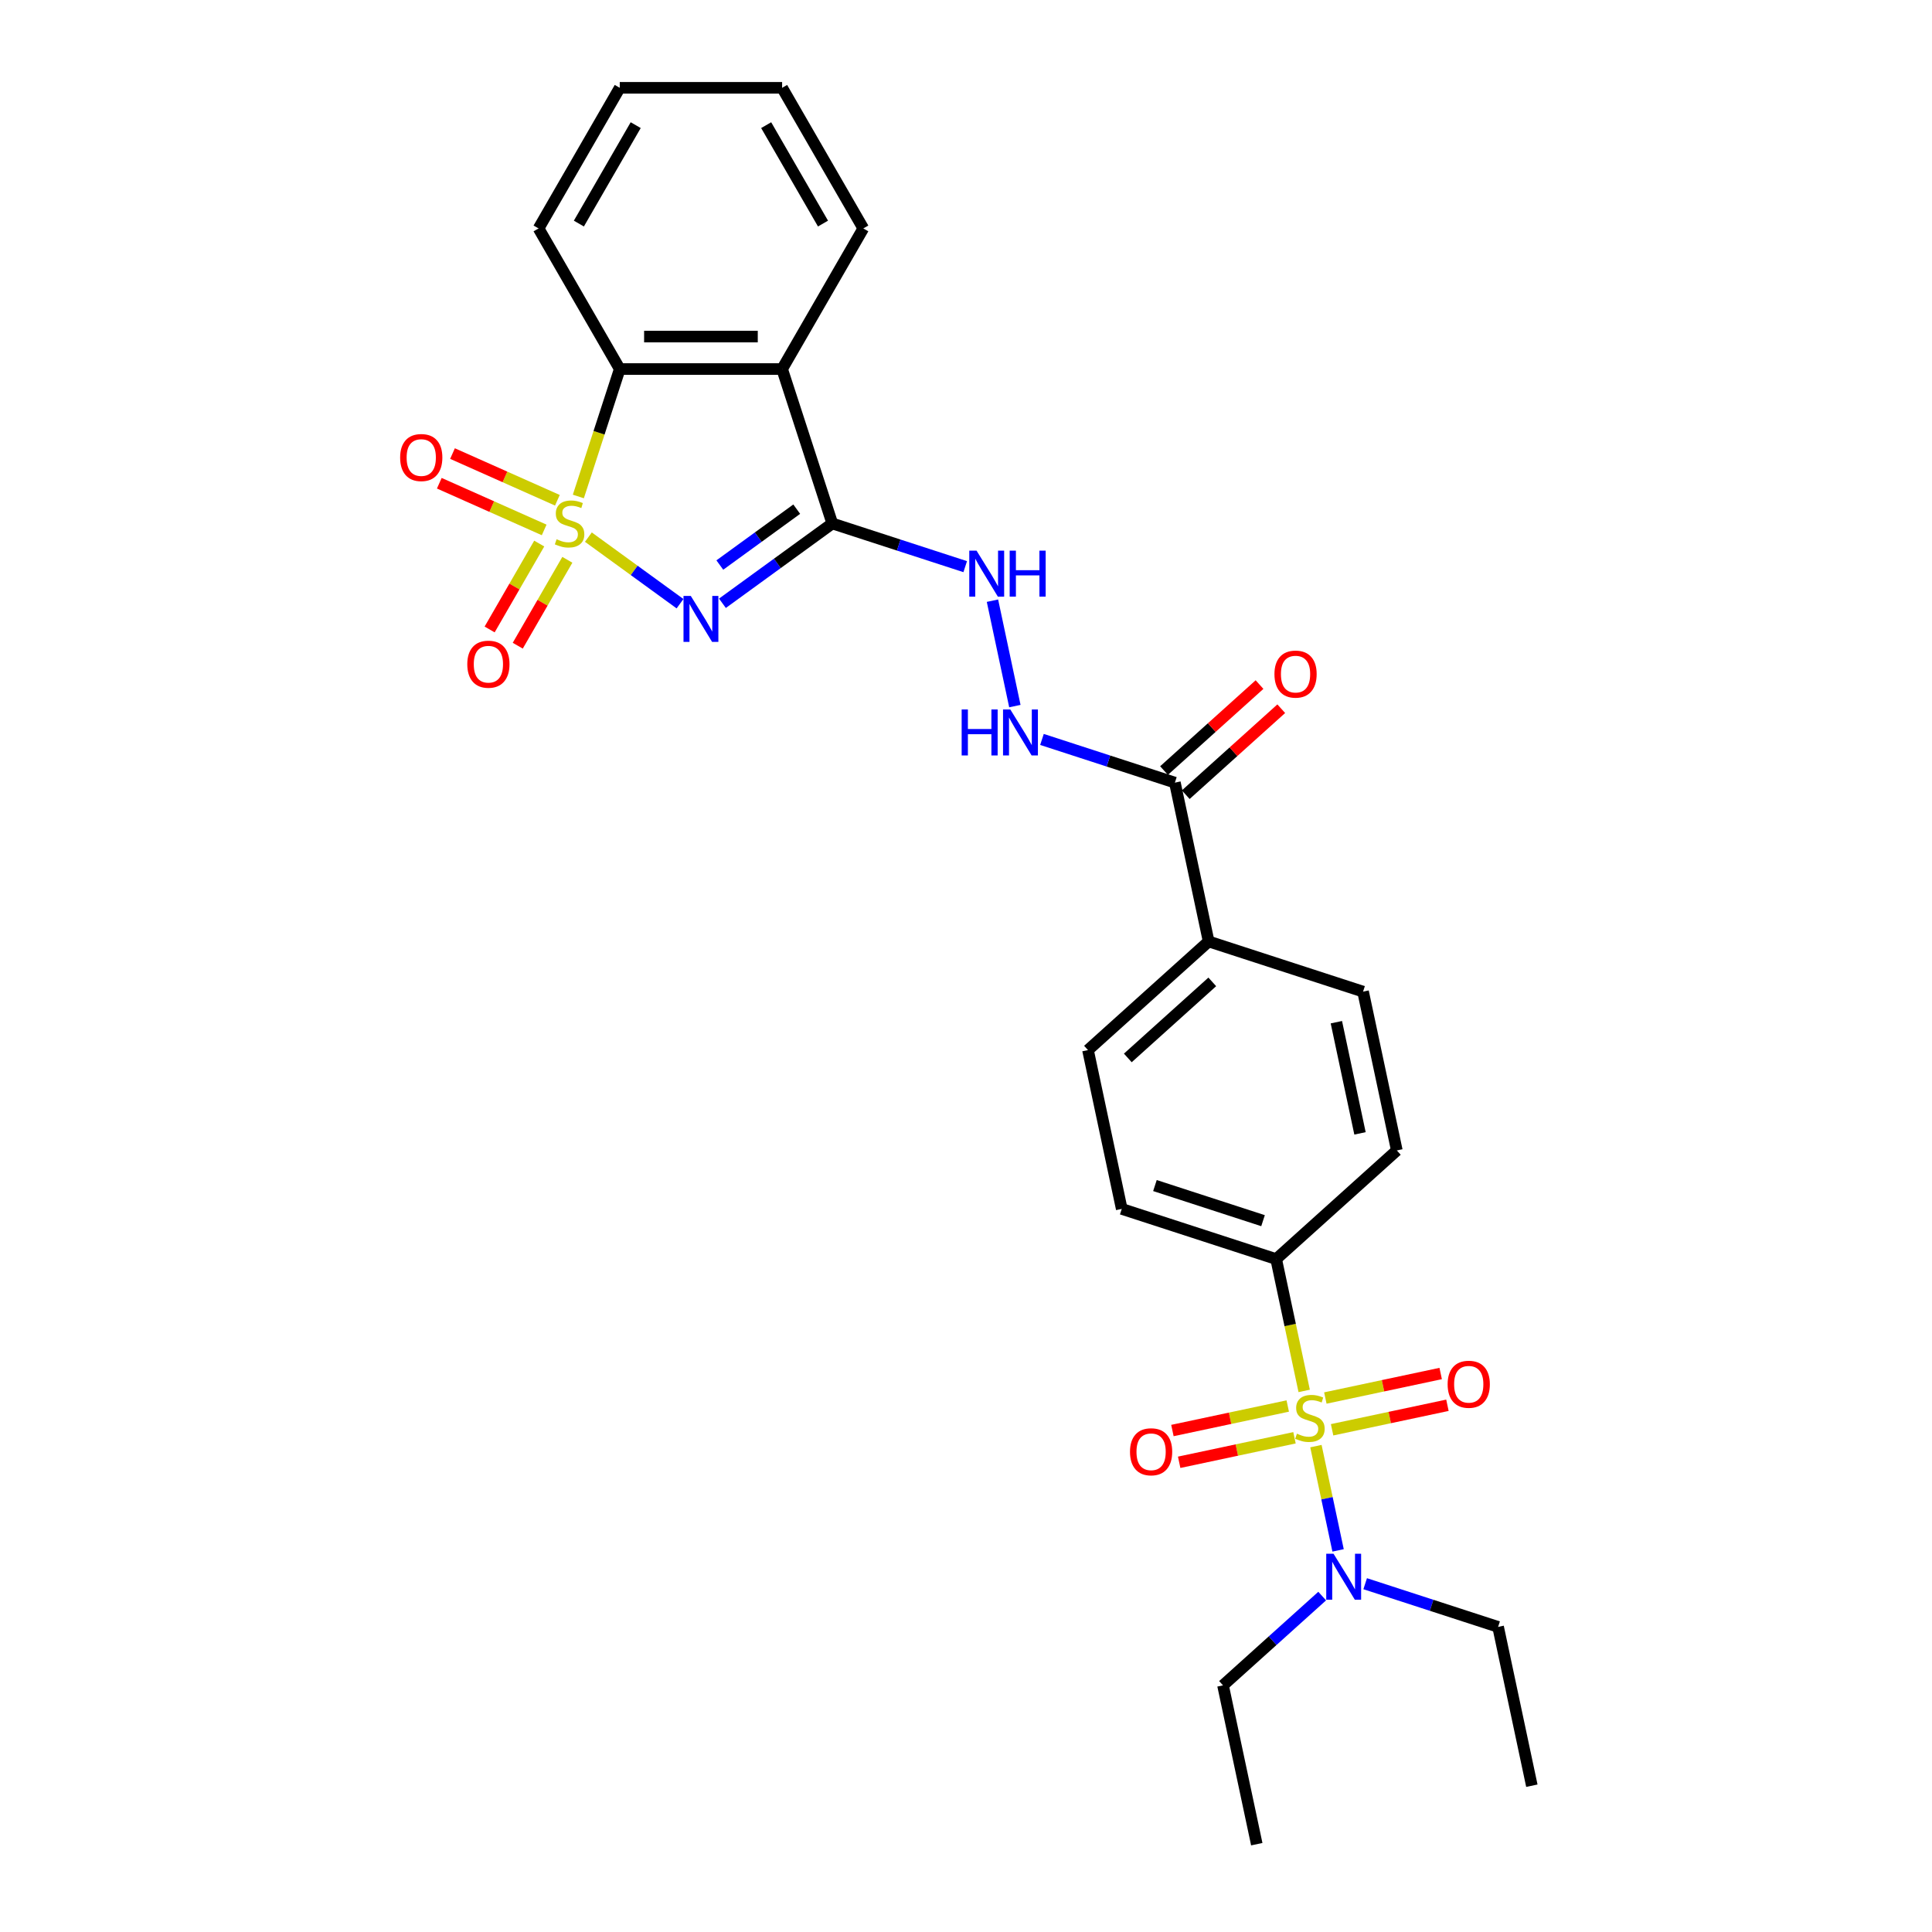 <?xml version='1.0' encoding='iso-8859-1'?>
<svg version='1.1' baseProfile='full'
              xmlns='http://www.w3.org/2000/svg'
                      xmlns:rdkit='http://www.rdkit.org/xml'
                      xmlns:xlink='http://www.w3.org/1999/xlink'
                  xml:space='preserve'
width='1000px' height='1000px' viewBox='0 0 1000 1000'>
<!-- END OF HEADER -->
<rect style='opacity:1.0;fill:#FFFFFF;stroke:none' width='1000' height='1000' x='0' y='0'> </rect>
<path class='bond-0' d='M 304.546,278.015 L 328.262,295.245' style='fill:none;fill-rule:evenodd;stroke:#CCCC00;stroke-width:6px;stroke-linecap:butt;stroke-linejoin:miter;stroke-opacity:1' />
<path class='bond-0' d='M 328.262,295.245 L 351.978,312.476' style='fill:none;fill-rule:evenodd;stroke:#0000FF;stroke-width:6px;stroke-linecap:butt;stroke-linejoin:miter;stroke-opacity:1' />
<path class='bond-4' d='M 299.352,256.977 L 310.068,223.997' style='fill:none;fill-rule:evenodd;stroke:#CCCC00;stroke-width:6px;stroke-linecap:butt;stroke-linejoin:miter;stroke-opacity:1' />
<path class='bond-4' d='M 310.068,223.997 L 320.784,191.017' style='fill:none;fill-rule:evenodd;stroke:#000000;stroke-width:6px;stroke-linecap:butt;stroke-linejoin:miter;stroke-opacity:1' />
<path class='bond-7' d='M 279.103,281.348 L 266.268,303.579' style='fill:none;fill-rule:evenodd;stroke:#CCCC00;stroke-width:6px;stroke-linecap:butt;stroke-linejoin:miter;stroke-opacity:1' />
<path class='bond-7' d='M 266.268,303.579 L 253.433,325.809' style='fill:none;fill-rule:evenodd;stroke:#FF0000;stroke-width:6px;stroke-linecap:butt;stroke-linejoin:miter;stroke-opacity:1' />
<path class='bond-7' d='M 293.659,289.752 L 280.824,311.983' style='fill:none;fill-rule:evenodd;stroke:#CCCC00;stroke-width:6px;stroke-linecap:butt;stroke-linejoin:miter;stroke-opacity:1' />
<path class='bond-7' d='M 280.824,311.983 L 267.989,334.213' style='fill:none;fill-rule:evenodd;stroke:#FF0000;stroke-width:6px;stroke-linecap:butt;stroke-linejoin:miter;stroke-opacity:1' />
<path class='bond-8' d='M 288.5,258.934 L 261.359,246.849' style='fill:none;fill-rule:evenodd;stroke:#CCCC00;stroke-width:6px;stroke-linecap:butt;stroke-linejoin:miter;stroke-opacity:1' />
<path class='bond-8' d='M 261.359,246.849 L 234.217,234.765' style='fill:none;fill-rule:evenodd;stroke:#FF0000;stroke-width:6px;stroke-linecap:butt;stroke-linejoin:miter;stroke-opacity:1' />
<path class='bond-8' d='M 281.664,274.289 L 254.522,262.204' style='fill:none;fill-rule:evenodd;stroke:#CCCC00;stroke-width:6px;stroke-linecap:butt;stroke-linejoin:miter;stroke-opacity:1' />
<path class='bond-8' d='M 254.522,262.204 L 227.381,250.12' style='fill:none;fill-rule:evenodd;stroke:#FF0000;stroke-width:6px;stroke-linecap:butt;stroke-linejoin:miter;stroke-opacity:1' />
<path class='bond-2' d='M 373.931,312.258 L 402.362,291.601' style='fill:none;fill-rule:evenodd;stroke:#0000FF;stroke-width:6px;stroke-linecap:butt;stroke-linejoin:miter;stroke-opacity:1' />
<path class='bond-2' d='M 402.362,291.601 L 430.794,270.944' style='fill:none;fill-rule:evenodd;stroke:#000000;stroke-width:6px;stroke-linecap:butt;stroke-linejoin:miter;stroke-opacity:1' />
<path class='bond-2' d='M 372.581,292.462 L 392.483,278.003' style='fill:none;fill-rule:evenodd;stroke:#0000FF;stroke-width:6px;stroke-linecap:butt;stroke-linejoin:miter;stroke-opacity:1' />
<path class='bond-2' d='M 392.483,278.003 L 412.385,263.543' style='fill:none;fill-rule:evenodd;stroke:#000000;stroke-width:6px;stroke-linecap:butt;stroke-linejoin:miter;stroke-opacity:1' />
<path class='bond-1' d='M 675.044,719.936 L 667.792,685.818' style='fill:none;fill-rule:evenodd;stroke:#CCCC00;stroke-width:6px;stroke-linecap:butt;stroke-linejoin:miter;stroke-opacity:1' />
<path class='bond-1' d='M 667.792,685.818 L 660.54,651.7' style='fill:none;fill-rule:evenodd;stroke:#000000;stroke-width:6px;stroke-linecap:butt;stroke-linejoin:miter;stroke-opacity:1' />
<path class='bond-10' d='M 681.118,748.51 L 686.854,775.495' style='fill:none;fill-rule:evenodd;stroke:#CCCC00;stroke-width:6px;stroke-linecap:butt;stroke-linejoin:miter;stroke-opacity:1' />
<path class='bond-10' d='M 686.854,775.495 L 692.59,802.48' style='fill:none;fill-rule:evenodd;stroke:#0000FF;stroke-width:6px;stroke-linecap:butt;stroke-linejoin:miter;stroke-opacity:1' />
<path class='bond-12' d='M 666.534,727.752 L 636.687,734.096' style='fill:none;fill-rule:evenodd;stroke:#CCCC00;stroke-width:6px;stroke-linecap:butt;stroke-linejoin:miter;stroke-opacity:1' />
<path class='bond-12' d='M 636.687,734.096 L 606.84,740.44' style='fill:none;fill-rule:evenodd;stroke:#FF0000;stroke-width:6px;stroke-linecap:butt;stroke-linejoin:miter;stroke-opacity:1' />
<path class='bond-12' d='M 670.029,744.193 L 640.181,750.537' style='fill:none;fill-rule:evenodd;stroke:#CCCC00;stroke-width:6px;stroke-linecap:butt;stroke-linejoin:miter;stroke-opacity:1' />
<path class='bond-12' d='M 640.181,750.537 L 610.334,756.881' style='fill:none;fill-rule:evenodd;stroke:#FF0000;stroke-width:6px;stroke-linecap:butt;stroke-linejoin:miter;stroke-opacity:1' />
<path class='bond-13' d='M 689.492,740.055 L 719.34,733.711' style='fill:none;fill-rule:evenodd;stroke:#CCCC00;stroke-width:6px;stroke-linecap:butt;stroke-linejoin:miter;stroke-opacity:1' />
<path class='bond-13' d='M 719.34,733.711 L 749.187,727.367' style='fill:none;fill-rule:evenodd;stroke:#FF0000;stroke-width:6px;stroke-linecap:butt;stroke-linejoin:miter;stroke-opacity:1' />
<path class='bond-13' d='M 685.998,723.615 L 715.845,717.27' style='fill:none;fill-rule:evenodd;stroke:#CCCC00;stroke-width:6px;stroke-linecap:butt;stroke-linejoin:miter;stroke-opacity:1' />
<path class='bond-13' d='M 715.845,717.27 L 745.692,710.926' style='fill:none;fill-rule:evenodd;stroke:#FF0000;stroke-width:6px;stroke-linecap:butt;stroke-linejoin:miter;stroke-opacity:1' />
<path class='bond-5' d='M 430.794,270.944 L 465.194,282.121' style='fill:none;fill-rule:evenodd;stroke:#000000;stroke-width:6px;stroke-linecap:butt;stroke-linejoin:miter;stroke-opacity:1' />
<path class='bond-5' d='M 465.194,282.121 L 499.594,293.299' style='fill:none;fill-rule:evenodd;stroke:#0000FF;stroke-width:6px;stroke-linecap:butt;stroke-linejoin:miter;stroke-opacity:1' />
<path class='bond-28' d='M 430.794,270.944 L 404.824,191.017' style='fill:none;fill-rule:evenodd;stroke:#000000;stroke-width:6px;stroke-linecap:butt;stroke-linejoin:miter;stroke-opacity:1' />
<path class='bond-3' d='M 404.824,191.017 L 320.784,191.017' style='fill:none;fill-rule:evenodd;stroke:#000000;stroke-width:6px;stroke-linecap:butt;stroke-linejoin:miter;stroke-opacity:1' />
<path class='bond-3' d='M 392.218,174.209 L 333.39,174.209' style='fill:none;fill-rule:evenodd;stroke:#000000;stroke-width:6px;stroke-linecap:butt;stroke-linejoin:miter;stroke-opacity:1' />
<path class='bond-20' d='M 404.824,191.017 L 446.844,118.236' style='fill:none;fill-rule:evenodd;stroke:#000000;stroke-width:6px;stroke-linecap:butt;stroke-linejoin:miter;stroke-opacity:1' />
<path class='bond-21' d='M 320.784,191.017 L 278.763,118.236' style='fill:none;fill-rule:evenodd;stroke:#000000;stroke-width:6px;stroke-linecap:butt;stroke-linejoin:miter;stroke-opacity:1' />
<path class='bond-11' d='M 513.697,310.915 L 525.294,365.475' style='fill:none;fill-rule:evenodd;stroke:#0000FF;stroke-width:6px;stroke-linecap:butt;stroke-linejoin:miter;stroke-opacity:1' />
<path class='bond-6' d='M 608.121,405.088 L 573.721,393.911' style='fill:none;fill-rule:evenodd;stroke:#000000;stroke-width:6px;stroke-linecap:butt;stroke-linejoin:miter;stroke-opacity:1' />
<path class='bond-6' d='M 573.721,393.911 L 539.321,382.733' style='fill:none;fill-rule:evenodd;stroke:#0000FF;stroke-width:6px;stroke-linecap:butt;stroke-linejoin:miter;stroke-opacity:1' />
<path class='bond-14' d='M 608.121,405.088 L 625.594,487.292' style='fill:none;fill-rule:evenodd;stroke:#000000;stroke-width:6px;stroke-linecap:butt;stroke-linejoin:miter;stroke-opacity:1' />
<path class='bond-15' d='M 613.745,411.333 L 638.459,389.081' style='fill:none;fill-rule:evenodd;stroke:#000000;stroke-width:6px;stroke-linecap:butt;stroke-linejoin:miter;stroke-opacity:1' />
<path class='bond-15' d='M 638.459,389.081 L 663.173,366.828' style='fill:none;fill-rule:evenodd;stroke:#FF0000;stroke-width:6px;stroke-linecap:butt;stroke-linejoin:miter;stroke-opacity:1' />
<path class='bond-15' d='M 602.498,398.842 L 627.212,376.59' style='fill:none;fill-rule:evenodd;stroke:#000000;stroke-width:6px;stroke-linecap:butt;stroke-linejoin:miter;stroke-opacity:1' />
<path class='bond-15' d='M 627.212,376.59 L 651.926,354.337' style='fill:none;fill-rule:evenodd;stroke:#FF0000;stroke-width:6px;stroke-linecap:butt;stroke-linejoin:miter;stroke-opacity:1' />
<path class='bond-9' d='M 660.54,651.7 L 580.613,625.73' style='fill:none;fill-rule:evenodd;stroke:#000000;stroke-width:6px;stroke-linecap:butt;stroke-linejoin:miter;stroke-opacity:1' />
<path class='bond-9' d='M 653.745,631.819 L 597.796,613.64' style='fill:none;fill-rule:evenodd;stroke:#000000;stroke-width:6px;stroke-linecap:butt;stroke-linejoin:miter;stroke-opacity:1' />
<path class='bond-30' d='M 660.54,651.7 L 722.994,595.466' style='fill:none;fill-rule:evenodd;stroke:#000000;stroke-width:6px;stroke-linecap:butt;stroke-linejoin:miter;stroke-opacity:1' />
<path class='bond-22' d='M 706.613,819.723 L 741.013,830.9' style='fill:none;fill-rule:evenodd;stroke:#0000FF;stroke-width:6px;stroke-linecap:butt;stroke-linejoin:miter;stroke-opacity:1' />
<path class='bond-22' d='M 741.013,830.9 L 775.413,842.077' style='fill:none;fill-rule:evenodd;stroke:#000000;stroke-width:6px;stroke-linecap:butt;stroke-linejoin:miter;stroke-opacity:1' />
<path class='bond-23' d='M 684.359,826.126 L 658.696,849.234' style='fill:none;fill-rule:evenodd;stroke:#0000FF;stroke-width:6px;stroke-linecap:butt;stroke-linejoin:miter;stroke-opacity:1' />
<path class='bond-23' d='M 658.696,849.234 L 633.032,872.342' style='fill:none;fill-rule:evenodd;stroke:#000000;stroke-width:6px;stroke-linecap:butt;stroke-linejoin:miter;stroke-opacity:1' />
<path class='bond-18' d='M 625.594,487.292 L 705.521,513.262' style='fill:none;fill-rule:evenodd;stroke:#000000;stroke-width:6px;stroke-linecap:butt;stroke-linejoin:miter;stroke-opacity:1' />
<path class='bond-19' d='M 625.594,487.292 L 563.14,543.526' style='fill:none;fill-rule:evenodd;stroke:#000000;stroke-width:6px;stroke-linecap:butt;stroke-linejoin:miter;stroke-opacity:1' />
<path class='bond-19' d='M 627.473,508.218 L 583.755,547.581' style='fill:none;fill-rule:evenodd;stroke:#000000;stroke-width:6px;stroke-linecap:butt;stroke-linejoin:miter;stroke-opacity:1' />
<path class='bond-16' d='M 722.994,595.466 L 705.521,513.262' style='fill:none;fill-rule:evenodd;stroke:#000000;stroke-width:6px;stroke-linecap:butt;stroke-linejoin:miter;stroke-opacity:1' />
<path class='bond-16' d='M 703.933,586.63 L 691.702,529.087' style='fill:none;fill-rule:evenodd;stroke:#000000;stroke-width:6px;stroke-linecap:butt;stroke-linejoin:miter;stroke-opacity:1' />
<path class='bond-17' d='M 580.613,625.73 L 563.14,543.526' style='fill:none;fill-rule:evenodd;stroke:#000000;stroke-width:6px;stroke-linecap:butt;stroke-linejoin:miter;stroke-opacity:1' />
<path class='bond-29' d='M 446.844,118.236 L 404.824,45.455' style='fill:none;fill-rule:evenodd;stroke:#000000;stroke-width:6px;stroke-linecap:butt;stroke-linejoin:miter;stroke-opacity:1' />
<path class='bond-29' d='M 425.985,115.723 L 396.571,64.776' style='fill:none;fill-rule:evenodd;stroke:#000000;stroke-width:6px;stroke-linecap:butt;stroke-linejoin:miter;stroke-opacity:1' />
<path class='bond-27' d='M 278.763,118.236 L 320.784,45.455' style='fill:none;fill-rule:evenodd;stroke:#000000;stroke-width:6px;stroke-linecap:butt;stroke-linejoin:miter;stroke-opacity:1' />
<path class='bond-27' d='M 299.623,115.723 L 329.037,64.776' style='fill:none;fill-rule:evenodd;stroke:#000000;stroke-width:6px;stroke-linecap:butt;stroke-linejoin:miter;stroke-opacity:1' />
<path class='bond-25' d='M 775.413,842.077 L 792.886,924.281' style='fill:none;fill-rule:evenodd;stroke:#000000;stroke-width:6px;stroke-linecap:butt;stroke-linejoin:miter;stroke-opacity:1' />
<path class='bond-26' d='M 633.032,872.342 L 650.505,954.545' style='fill:none;fill-rule:evenodd;stroke:#000000;stroke-width:6px;stroke-linecap:butt;stroke-linejoin:miter;stroke-opacity:1' />
<path class='bond-24' d='M 404.824,45.455 L 320.784,45.455' style='fill:none;fill-rule:evenodd;stroke:#000000;stroke-width:6px;stroke-linecap:butt;stroke-linejoin:miter;stroke-opacity:1' />
<path  class='atom-0' d='M 288.09 279.113
Q 288.359 279.214, 289.469 279.684
Q 290.578 280.155, 291.788 280.457
Q 293.032 280.726, 294.242 280.726
Q 296.494 280.726, 297.805 279.651
Q 299.116 278.541, 299.116 276.625
Q 299.116 275.314, 298.444 274.507
Q 297.805 273.701, 296.797 273.264
Q 295.788 272.827, 294.108 272.322
Q 291.99 271.684, 290.712 271.078
Q 289.469 270.473, 288.561 269.196
Q 287.687 267.919, 287.687 265.767
Q 287.687 262.775, 289.704 260.926
Q 291.755 259.078, 295.788 259.078
Q 298.545 259.078, 301.671 260.389
L 300.898 262.977
Q 298.041 261.8, 295.889 261.8
Q 293.57 261.8, 292.292 262.775
Q 291.015 263.717, 291.049 265.364
Q 291.049 266.641, 291.687 267.414
Q 292.36 268.187, 293.301 268.625
Q 294.276 269.062, 295.889 269.566
Q 298.041 270.238, 299.318 270.91
Q 300.596 271.583, 301.503 272.961
Q 302.444 274.306, 302.444 276.625
Q 302.444 279.92, 300.226 281.701
Q 298.041 283.449, 294.377 283.449
Q 292.259 283.449, 290.645 282.979
Q 289.065 282.542, 287.183 281.768
L 288.09 279.113
' fill='#CCCC00'/>
<path  class='atom-1' d='M 357.543 308.442
L 365.342 321.048
Q 366.115 322.291, 367.359 324.544
Q 368.603 326.796, 368.67 326.931
L 368.67 308.442
L 371.83 308.442
L 371.83 332.242
L 368.569 332.242
L 360.199 318.459
Q 359.224 316.846, 358.182 314.997
Q 357.173 313.148, 356.871 312.576
L 356.871 332.242
L 353.778 332.242
L 353.778 308.442
L 357.543 308.442
' fill='#0000FF'/>
<path  class='atom-2' d='M 671.29 742.072
Q 671.559 742.173, 672.668 742.644
Q 673.778 743.114, 674.988 743.417
Q 676.232 743.686, 677.442 743.686
Q 679.694 743.686, 681.005 742.61
Q 682.316 741.501, 682.316 739.585
Q 682.316 738.274, 681.644 737.467
Q 681.005 736.66, 679.997 736.223
Q 678.988 735.786, 677.307 735.282
Q 675.189 734.643, 673.912 734.038
Q 672.668 733.433, 671.761 732.156
Q 670.887 730.878, 670.887 728.727
Q 670.887 725.735, 672.904 723.886
Q 674.954 722.037, 678.988 722.037
Q 681.745 722.037, 684.871 723.348
L 684.098 725.937
Q 681.24 724.76, 679.089 724.76
Q 676.769 724.76, 675.492 725.735
Q 674.215 726.676, 674.248 728.323
Q 674.248 729.601, 674.887 730.374
Q 675.559 731.147, 676.5 731.584
Q 677.475 732.021, 679.089 732.525
Q 681.24 733.198, 682.518 733.87
Q 683.795 734.542, 684.703 735.921
Q 685.644 737.265, 685.644 739.585
Q 685.644 742.879, 683.425 744.661
Q 681.24 746.409, 677.576 746.409
Q 675.458 746.409, 673.845 745.938
Q 672.265 745.501, 670.382 744.728
L 671.29 742.072
' fill='#CCCC00'/>
<path  class='atom-6' d='M 505.46 285.014
L 513.259 297.62
Q 514.032 298.864, 515.276 301.116
Q 516.52 303.368, 516.587 303.503
L 516.587 285.014
L 519.747 285.014
L 519.747 308.814
L 516.486 308.814
L 508.116 295.031
Q 507.141 293.418, 506.099 291.569
Q 505.09 289.72, 504.788 289.149
L 504.788 308.814
L 501.695 308.814
L 501.695 285.014
L 505.46 285.014
' fill='#0000FF'/>
<path  class='atom-6' d='M 522.604 285.014
L 525.832 285.014
L 525.832 295.132
L 538.001 295.132
L 538.001 285.014
L 541.228 285.014
L 541.228 308.814
L 538.001 308.814
L 538.001 297.822
L 525.832 297.822
L 525.832 308.814
L 522.604 308.814
L 522.604 285.014
' fill='#0000FF'/>
<path  class='atom-8' d='M 241.868 343.792
Q 241.868 338.078, 244.692 334.884
Q 247.516 331.691, 252.793 331.691
Q 258.071 331.691, 260.895 334.884
Q 263.719 338.078, 263.719 343.792
Q 263.719 349.574, 260.861 352.869
Q 258.004 356.13, 252.793 356.13
Q 247.549 356.13, 244.692 352.869
Q 241.868 349.608, 241.868 343.792
M 252.793 353.44
Q 256.424 353.44, 258.374 351.02
Q 260.357 348.566, 260.357 343.792
Q 260.357 339.12, 258.374 336.767
Q 256.424 334.38, 252.793 334.38
Q 249.163 334.38, 247.18 336.733
Q 245.23 339.086, 245.23 343.792
Q 245.23 348.6, 247.18 351.02
Q 249.163 353.44, 252.793 353.44
' fill='#FF0000'/>
<path  class='atom-9' d='M 207.114 236.829
Q 207.114 231.114, 209.937 227.921
Q 212.761 224.727, 218.039 224.727
Q 223.317 224.727, 226.14 227.921
Q 228.964 231.114, 228.964 236.829
Q 228.964 242.611, 226.107 245.905
Q 223.249 249.166, 218.039 249.166
Q 212.795 249.166, 209.937 245.905
Q 207.114 242.645, 207.114 236.829
M 218.039 246.477
Q 221.669 246.477, 223.619 244.056
Q 225.603 241.602, 225.603 236.829
Q 225.603 232.156, 223.619 229.803
Q 221.669 227.416, 218.039 227.416
Q 214.408 227.416, 212.425 229.77
Q 210.475 232.123, 210.475 236.829
Q 210.475 241.636, 212.425 244.056
Q 214.408 246.477, 218.039 246.477
' fill='#FF0000'/>
<path  class='atom-11' d='M 690.225 804.207
L 698.024 816.813
Q 698.797 818.057, 700.041 820.31
Q 701.285 822.562, 701.352 822.696
L 701.352 804.207
L 704.512 804.207
L 704.512 828.008
L 701.251 828.008
L 692.881 814.225
Q 691.906 812.611, 690.864 810.763
Q 689.855 808.914, 689.553 808.342
L 689.553 828.008
L 686.46 828.008
L 686.46 804.207
L 690.225 804.207
' fill='#0000FF'/>
<path  class='atom-12' d='M 497.755 367.218
L 500.982 367.218
L 500.982 377.336
L 513.151 377.336
L 513.151 367.218
L 516.378 367.218
L 516.378 391.018
L 513.151 391.018
L 513.151 380.026
L 500.982 380.026
L 500.982 391.018
L 497.755 391.018
L 497.755 367.218
' fill='#0000FF'/>
<path  class='atom-12' d='M 522.933 367.218
L 530.732 379.824
Q 531.505 381.068, 532.749 383.32
Q 533.993 385.572, 534.06 385.707
L 534.06 367.218
L 537.22 367.218
L 537.22 391.018
L 533.959 391.018
L 525.589 377.235
Q 524.614 375.622, 523.572 373.773
Q 522.563 371.924, 522.261 371.353
L 522.261 391.018
L 519.168 391.018
L 519.168 367.218
L 522.933 367.218
' fill='#0000FF'/>
<path  class='atom-13' d='M 584.884 751.444
Q 584.884 745.729, 587.708 742.535
Q 590.532 739.342, 595.809 739.342
Q 601.087 739.342, 603.911 742.535
Q 606.735 745.729, 606.735 751.444
Q 606.735 757.226, 603.877 760.52
Q 601.02 763.781, 595.809 763.781
Q 590.565 763.781, 587.708 760.52
Q 584.884 757.259, 584.884 751.444
M 595.809 761.092
Q 599.44 761.092, 601.39 758.671
Q 603.373 756.217, 603.373 751.444
Q 603.373 746.771, 601.39 744.418
Q 599.44 742.031, 595.809 742.031
Q 592.179 742.031, 590.195 744.384
Q 588.246 746.738, 588.246 751.444
Q 588.246 756.251, 590.195 758.671
Q 592.179 761.092, 595.809 761.092
' fill='#FF0000'/>
<path  class='atom-14' d='M 749.292 716.498
Q 749.292 710.783, 752.116 707.59
Q 754.939 704.396, 760.217 704.396
Q 765.495 704.396, 768.319 707.59
Q 771.142 710.783, 771.142 716.498
Q 771.142 722.28, 768.285 725.574
Q 765.428 728.835, 760.217 728.835
Q 754.973 728.835, 752.116 725.574
Q 749.292 722.313, 749.292 716.498
M 760.217 726.146
Q 763.848 726.146, 765.797 723.725
Q 767.781 721.271, 767.781 716.498
Q 767.781 711.825, 765.797 709.472
Q 763.848 707.085, 760.217 707.085
Q 756.587 707.085, 754.603 709.438
Q 752.654 711.792, 752.654 716.498
Q 752.654 721.305, 754.603 723.725
Q 756.587 726.146, 760.217 726.146
' fill='#FF0000'/>
<path  class='atom-16' d='M 659.65 348.921
Q 659.65 343.206, 662.474 340.013
Q 665.298 336.819, 670.575 336.819
Q 675.853 336.819, 678.677 340.013
Q 681.501 343.206, 681.501 348.921
Q 681.501 354.703, 678.643 357.997
Q 675.786 361.258, 670.575 361.258
Q 665.331 361.258, 662.474 357.997
Q 659.65 354.737, 659.65 348.921
M 670.575 358.569
Q 674.206 358.569, 676.156 356.148
Q 678.139 353.695, 678.139 348.921
Q 678.139 344.248, 676.156 341.895
Q 674.206 339.508, 670.575 339.508
Q 666.945 339.508, 664.962 341.862
Q 663.012 344.215, 663.012 348.921
Q 663.012 353.728, 664.962 356.148
Q 666.945 358.569, 670.575 358.569
' fill='#FF0000'/>
</svg>
